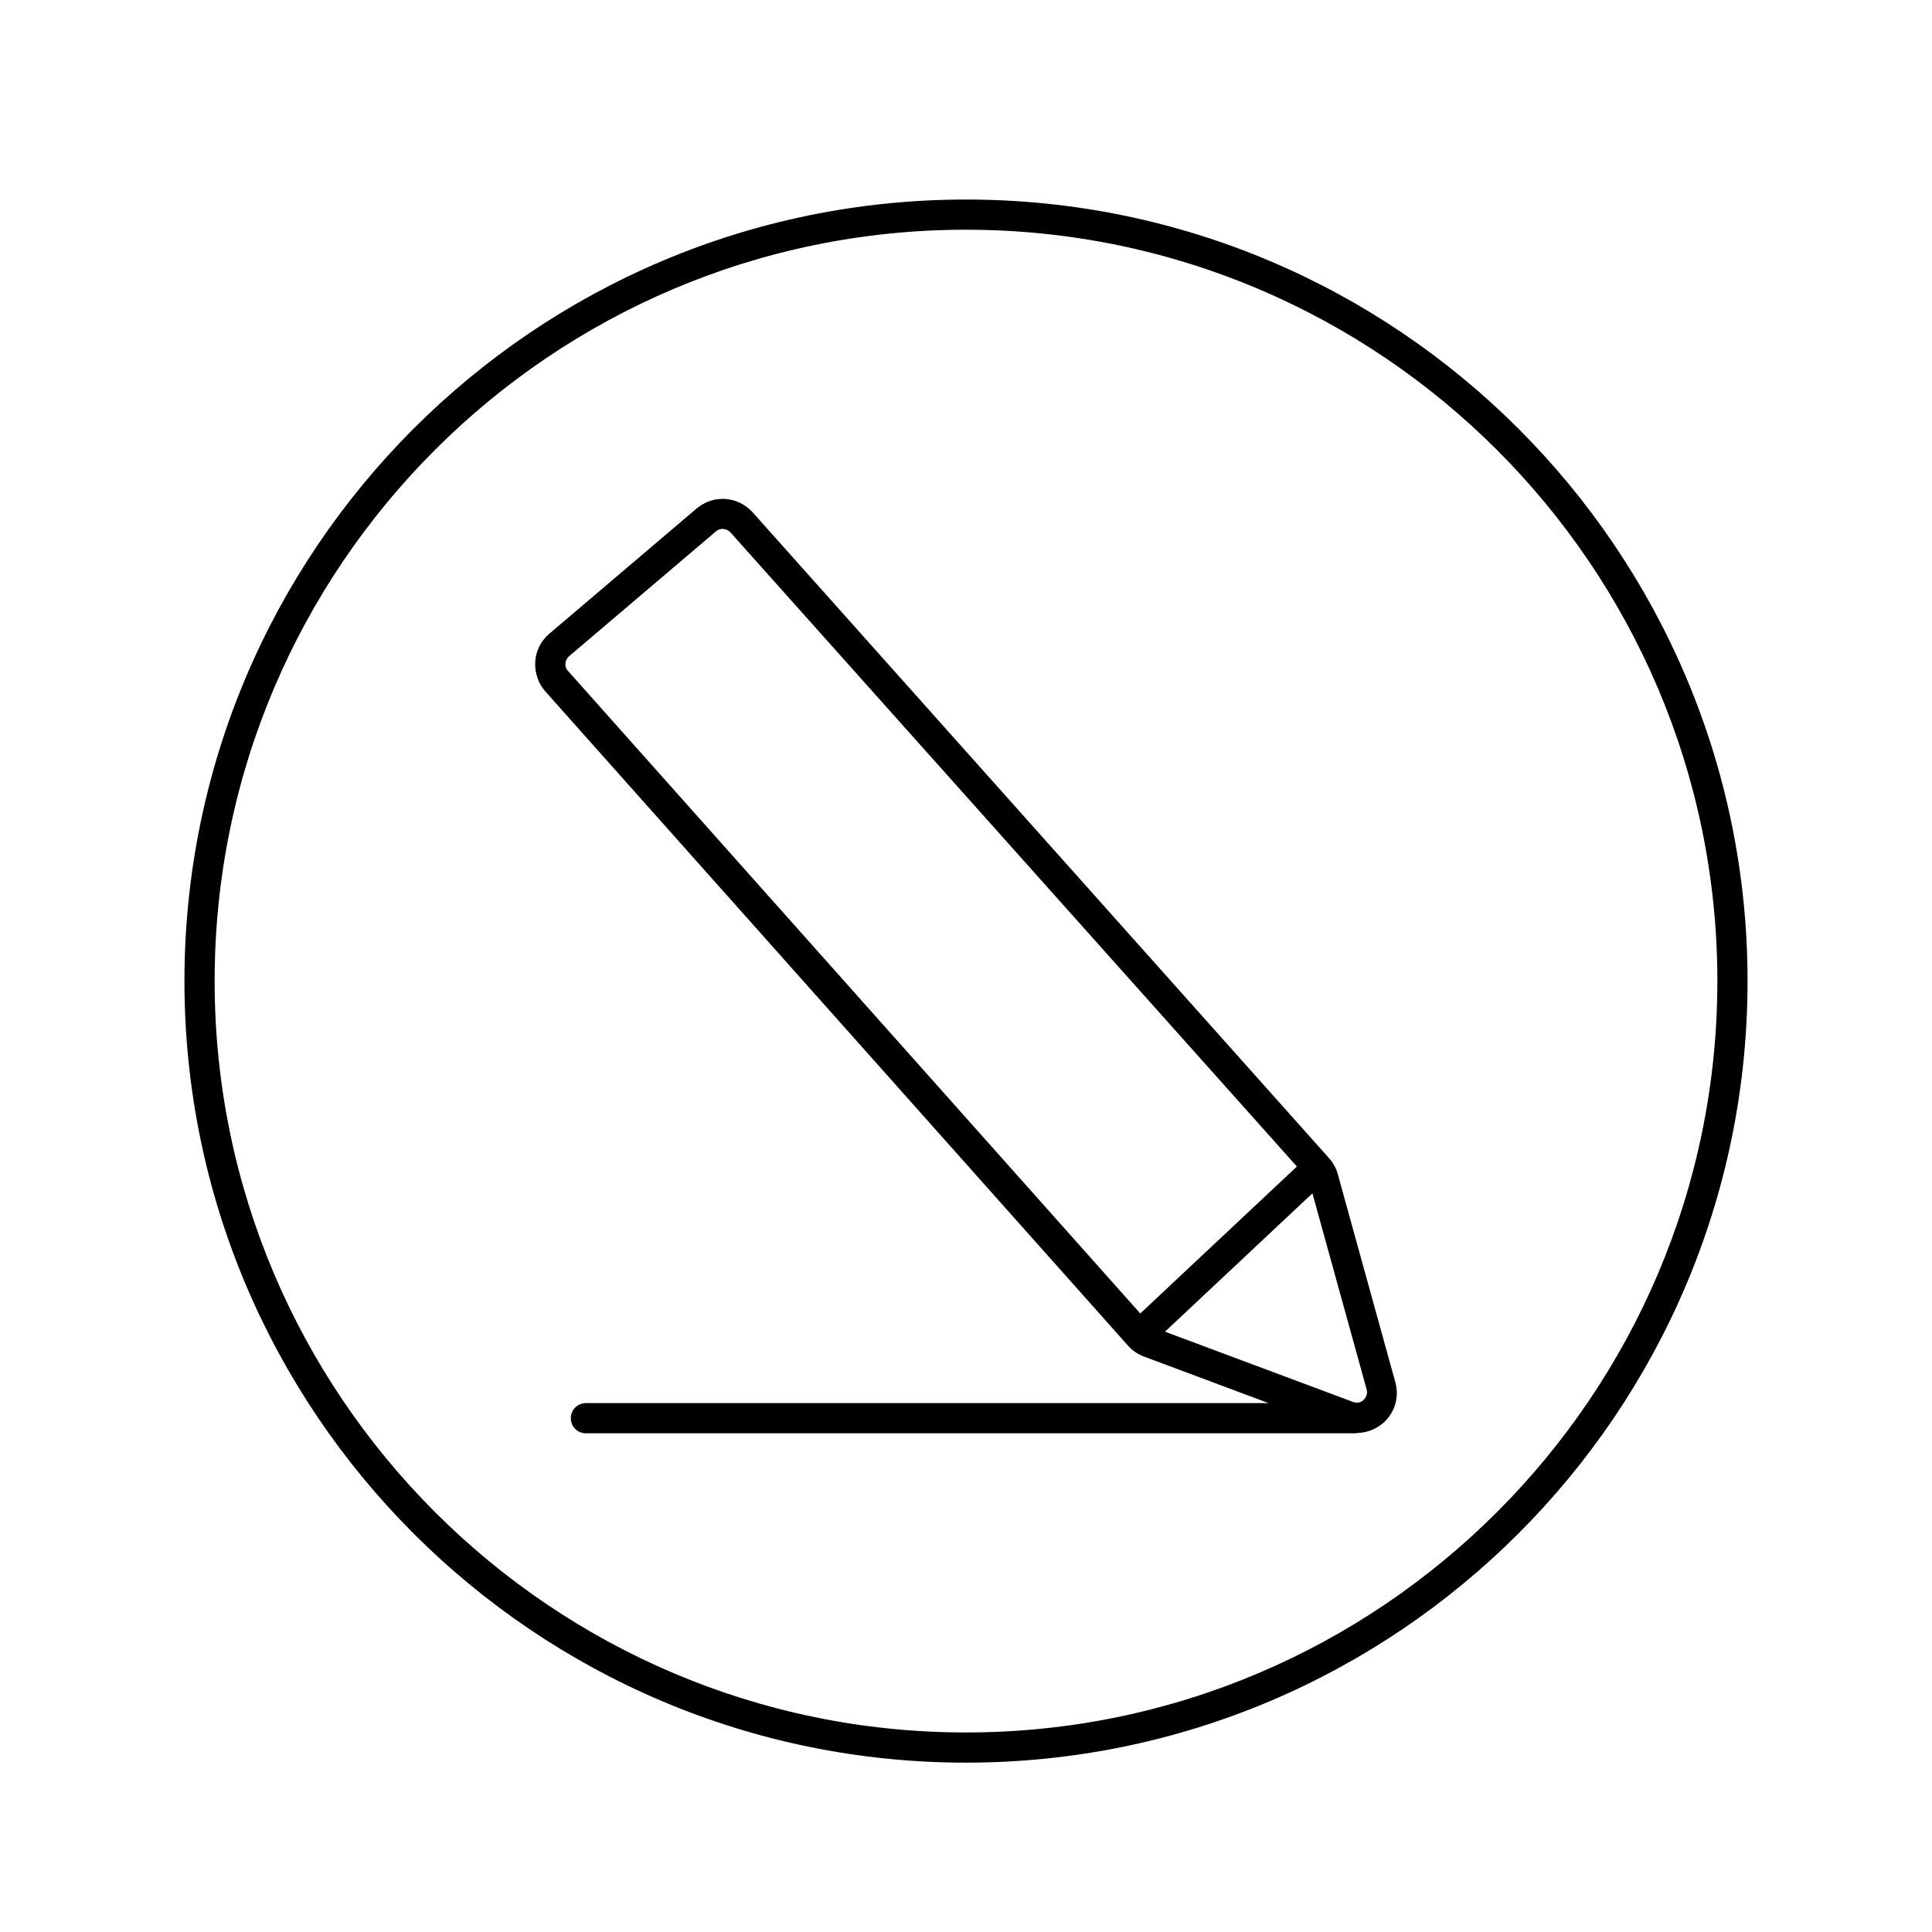 <?xml version="1.0" encoding="utf-8"?>
<!-- Generator: Adobe Illustrator 27.0.1, SVG Export Plug-In . SVG Version: 6.00 Build 0)  -->
<svg version="1.1" xmlns="http://www.w3.org/2000/svg" xmlns:xlink="http://www.w3.org/1999/xlink" x="0px" y="0px"
	 viewBox="0 0 64 64" style="enable-background:new 0 0 64 64;" xml:space="preserve">
<style type="text/css">
	.st0{display:none;}
	.st1{display:inline;fill:none;stroke:#1D1D1B;stroke-width:0.57;stroke-miterlimit:10;}
</style>
<g id="Layer_5">
	<g>
		<g>
			<path d="M44.93,47.47c-0.16,0-0.32-0.03-0.47-0.08l-6.56-2.45c-0.21-0.08-0.39-0.2-0.53-0.36l-19.3-21.67
				c-0.24-0.27-0.36-0.62-0.34-0.99c0.02-0.36,0.19-0.69,0.47-0.93l4.87-4.14c0.56-0.48,1.38-0.42,1.87,0.13l19.09,21.39
				c0.14,0.16,0.24,0.34,0.29,0.54l1.9,6.87c0.14,0.49-0.01,1.01-0.39,1.35C45.58,47.35,45.26,47.47,44.93,47.47z M23.94,17.52
				c-0.08,0-0.16,0.03-0.22,0.08l-4.87,4.14c-0.07,0.06-0.11,0.15-0.12,0.24s0.02,0.18,0.09,0.25l19.3,21.67
				c0.04,0.04,0.09,0.07,0.14,0.09l6.56,2.45c0.18,0.07,0.31-0.02,0.35-0.07c0.05-0.04,0.15-0.16,0.1-0.35l-1.9-6.87
				c-0.01-0.05-0.04-0.1-0.08-0.14L24.2,17.64C24.13,17.56,24.03,17.52,23.94,17.52z"/>
		</g>
		<g>
			<rect x="36.64" y="40.97" transform="matrix(0.729 -0.684 0.684 0.729 -17.357 39.077)" width="8.11" height="1"/>
		</g>
		<g>
			<path d="M44.84,47.48H19.41c-0.28,0-0.5-0.22-0.5-0.5s0.22-0.5,0.5-0.5h25.43c0.28,0,0.5,0.22,0.5,0.5S45.11,47.48,44.84,47.48z"
				/>
		</g>
	</g>
</g>
<g id="Circle">
	<g>
		<path d="M32,58.39c-14.28,0-25.89-11.61-25.89-25.89S17.72,6.61,32,6.61S57.89,18.22,57.89,32.5S46.28,58.39,32,58.39z M32,7.61
			C18.27,7.61,7.11,18.77,7.11,32.5c0,13.72,11.17,24.89,24.89,24.89c13.72,0,24.89-11.17,24.89-24.89
			C56.89,18.77,45.72,7.61,32,7.61z"/>
	</g>
</g>
<g id="GUIDE" class="st0">
	<rect x="0.04" class="st1" width="64" height="64"/>
	<ellipse class="st1" cx="31.93" cy="32" rx="31.89" ry="32"/>
</g>
</svg>
